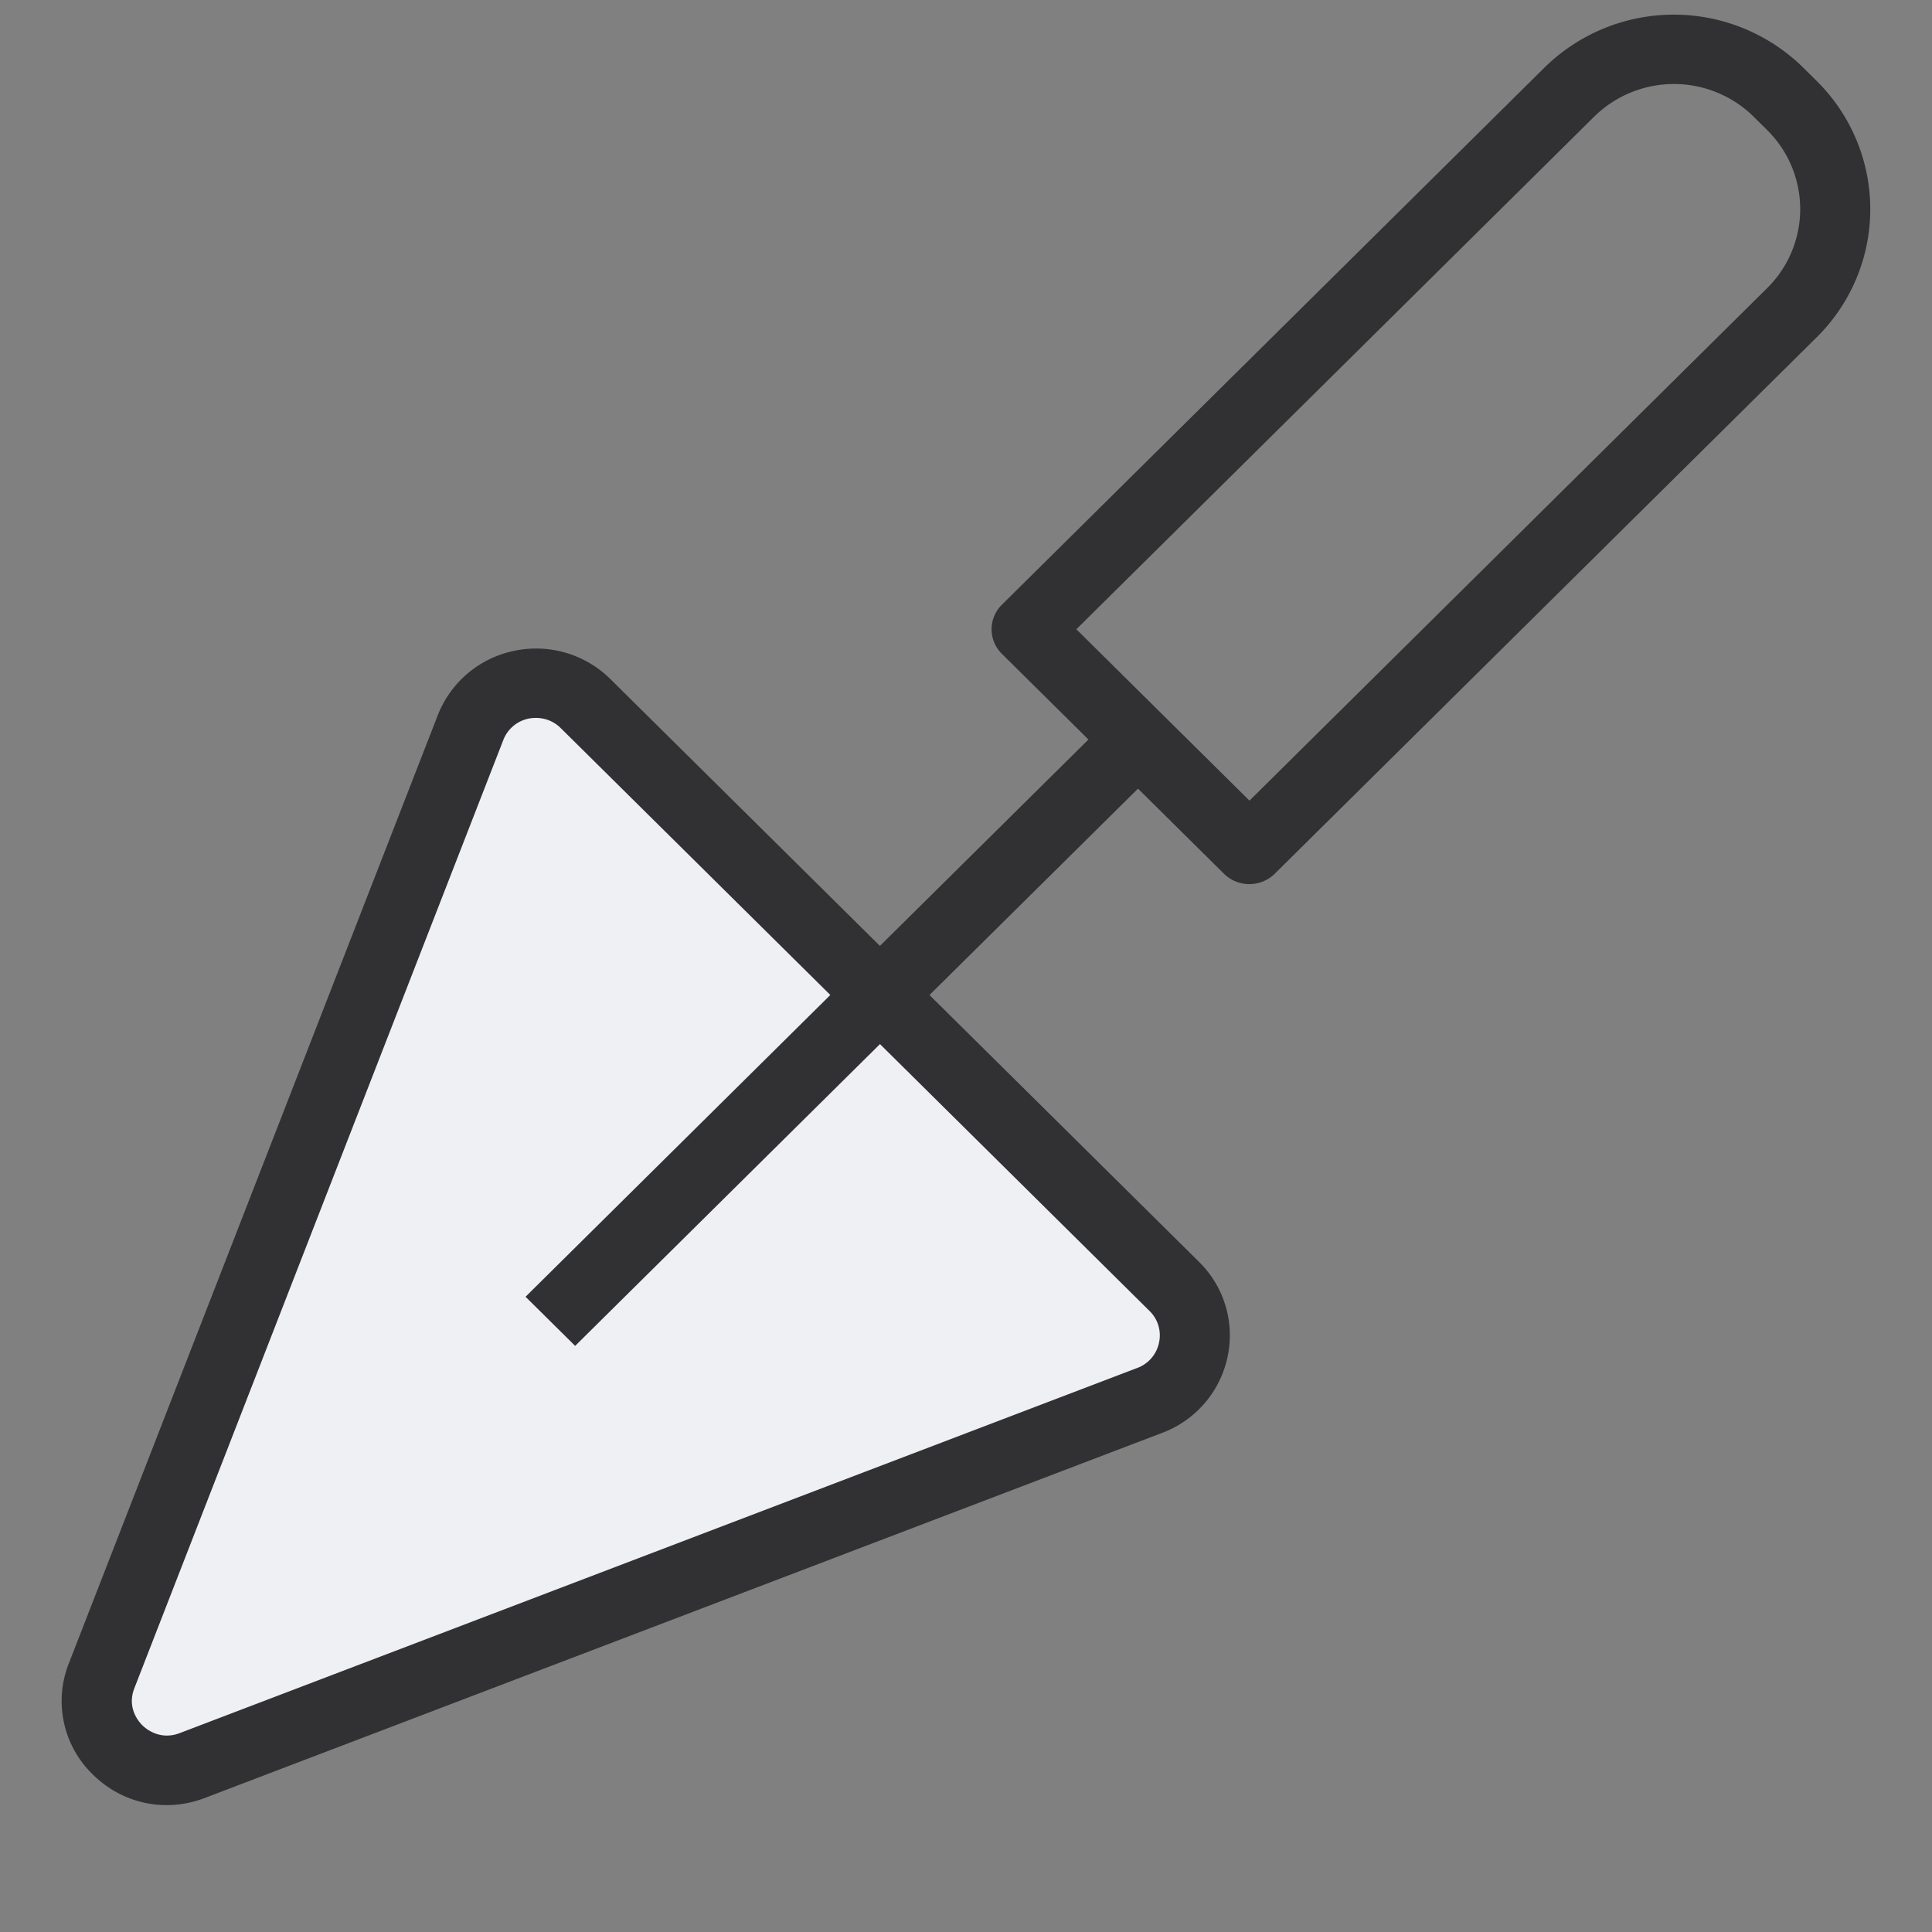 <svg xmlns="http://www.w3.org/2000/svg" width="40" height="40" fill="none" viewBox="0 0 40 40"><rect x="0" y="0" width="40" height="40" fill="#808080" stroke="none"/><path fill="#eef0f4" d="M3.655 36.457c-.812.327-1.623-.475-1.305-1.291l7.867-20.163a1 1 0 0 1 1.634-.348l12.21 12.077a1 1 0 0 1-.33 1.638z"></path><path fill="#313133" fill-rule="evenodd" d="M3.45 37.373c-.564 0-1.11-.22-1.531-.636a2.117 2.117 0 0 1-.493-2.301L9.063 14.81a2.166 2.166 0 0 1 1.582-1.335 2.186 2.186 0 0 1 1.993.585l5.58 5.524 4.317-4.273-1.792-1.774a.713.713 0 0 1 0-1.017L31.976 1.4a3.82 3.82 0 0 1 5.358 0l.28.278a3.728 3.728 0 0 1 0 5.304L26.38 18.102a.752.752 0 0 1-1.027 0l-1.792-1.774-4.317 4.273 5.58 5.524a2.13 2.13 0 0 1 .59 1.973 2.155 2.155 0 0 1-1.348 1.566l-19.823 7.56c-.261.1-.53.149-.794.149zm7.652-22.509a.714.714 0 0 0-.683.461L2.782 34.952c-.158.405.086.69.164.767s.367.318.775.163l19.825-7.56a.71.71 0 0 0 .45-.523.704.704 0 0 0-.197-.658l-5.58-5.524-6.311 6.248-1.027-1.017 6.31-6.248-5.58-5.524a.72.72 0 0 0-.51-.212zm14.767 1.712L36.588 5.964a2.298 2.298 0 0 0 0-3.27l-.28-.278a2.354 2.354 0 0 0-3.303 0l-10.72 10.612z" clip-rule="evenodd"></path></svg>
